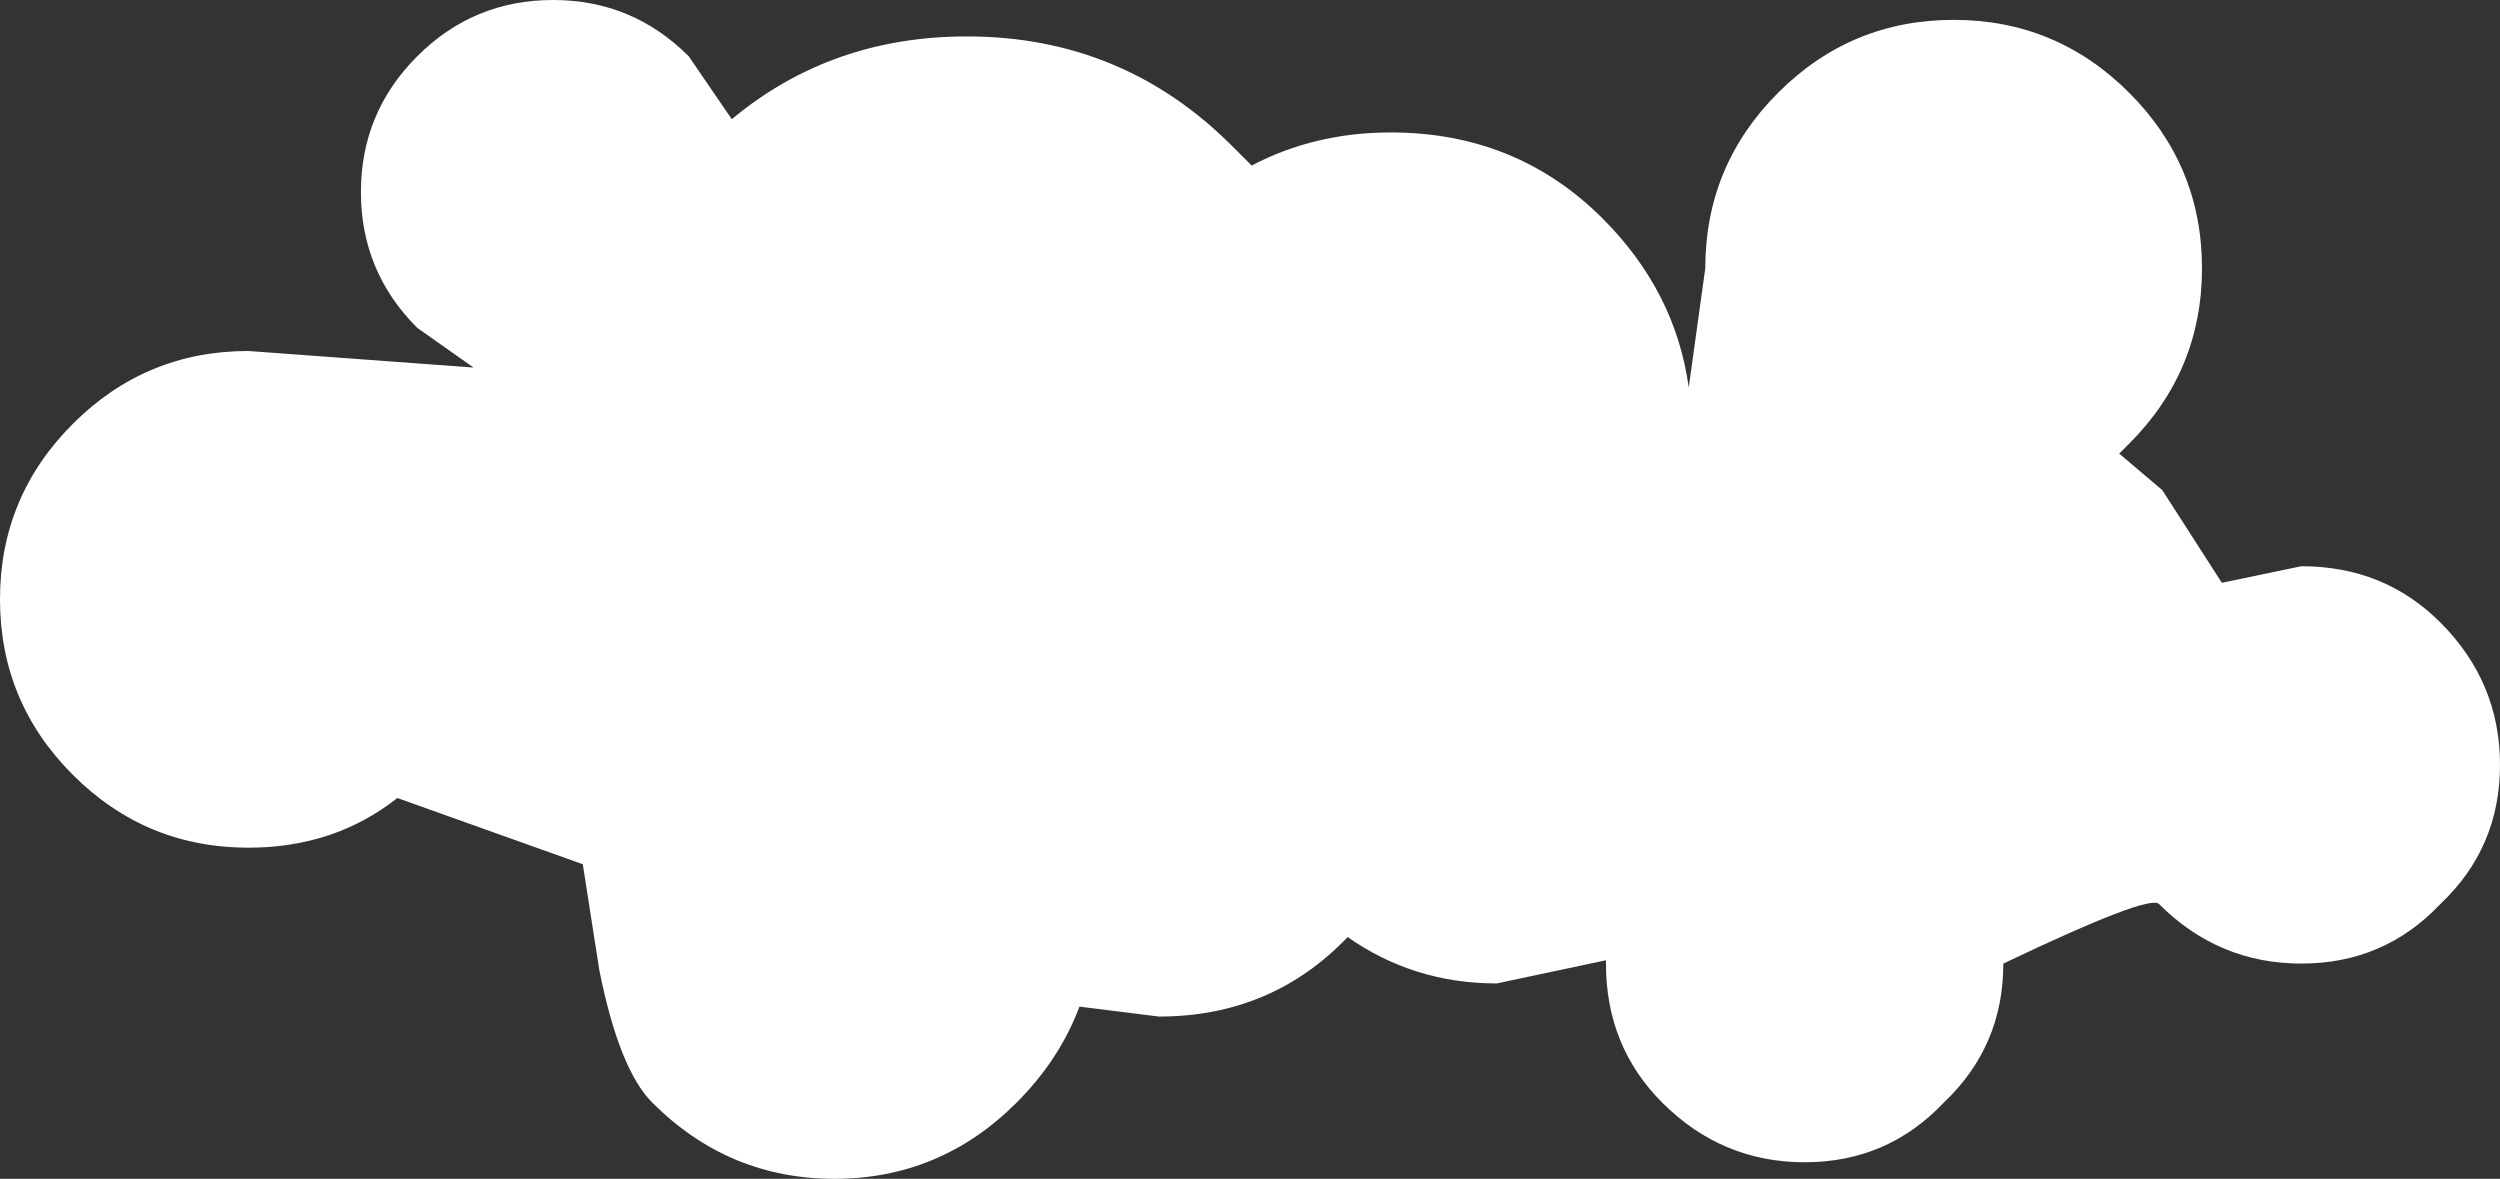 <?xml version="1.0" encoding="UTF-8" standalone="no"?>
<svg xmlns:xlink="http://www.w3.org/1999/xlink" height="17.8px" width="37.75px" xmlns="http://www.w3.org/2000/svg">
  <rect width="100%" height="100%" fill="#333333" stroke="none"/>
  <g transform="matrix(1.0, 0.0, 0.0, 1.0, 18.9, 8.9)">
    <path d="M5.3 -5.6 Q6.4 -4.5 6.6 -3.05 L6.85 -4.85 Q6.85 -6.4 7.95 -7.5 9.05 -8.6 10.6 -8.6 12.15 -8.6 13.25 -7.5 14.35 -6.4 14.35 -4.85 14.35 -3.3 13.25 -2.2 L13.1 -2.05 13.75 -1.5 14.65 -0.1 15.85 -0.35 Q17.1 -0.35 17.95 0.5 18.85 1.4 18.85 2.65 18.85 3.9 17.95 4.75 17.1 5.65 15.85 5.65 14.6 5.65 13.7 4.75 13.55 4.6 11.35 5.65 11.35 6.9 10.45 7.75 9.6 8.65 8.35 8.65 7.1 8.65 6.2 7.75 5.35 6.9 5.35 5.65 L5.35 5.6 3.7 5.95 Q2.45 5.95 1.45 5.25 0.3 6.45 -1.4 6.45 L-2.6 6.3 Q-2.9 7.1 -3.55 7.75 -4.7 8.9 -6.3 8.9 -7.9 8.9 -9.05 7.75 -9.55 7.25 -9.85 5.75 L-10.1 4.15 -12.9 3.15 Q-13.85 3.9 -15.15 3.9 -16.7 3.9 -17.8 2.8 -18.9 1.7 -18.9 0.15 -18.9 -1.4 -17.8 -2.5 -16.7 -3.6 -15.15 -3.6 L-11.75 -3.35 -12.6 -3.95 Q-13.45 -4.8 -13.45 -6.0 -13.45 -7.2 -12.6 -8.05 -11.75 -8.9 -10.55 -8.9 -9.35 -8.9 -8.5 -8.05 L-7.85 -7.1 Q-6.35 -8.35 -4.3 -8.35 -1.95 -8.35 -0.3 -6.7 L0.0 -6.4 Q0.95 -6.9 2.1 -6.9 4.0 -6.9 5.3 -5.6" fill="#ffffff" fill-rule="evenodd" stroke="none"/>
  </g>
</svg>
